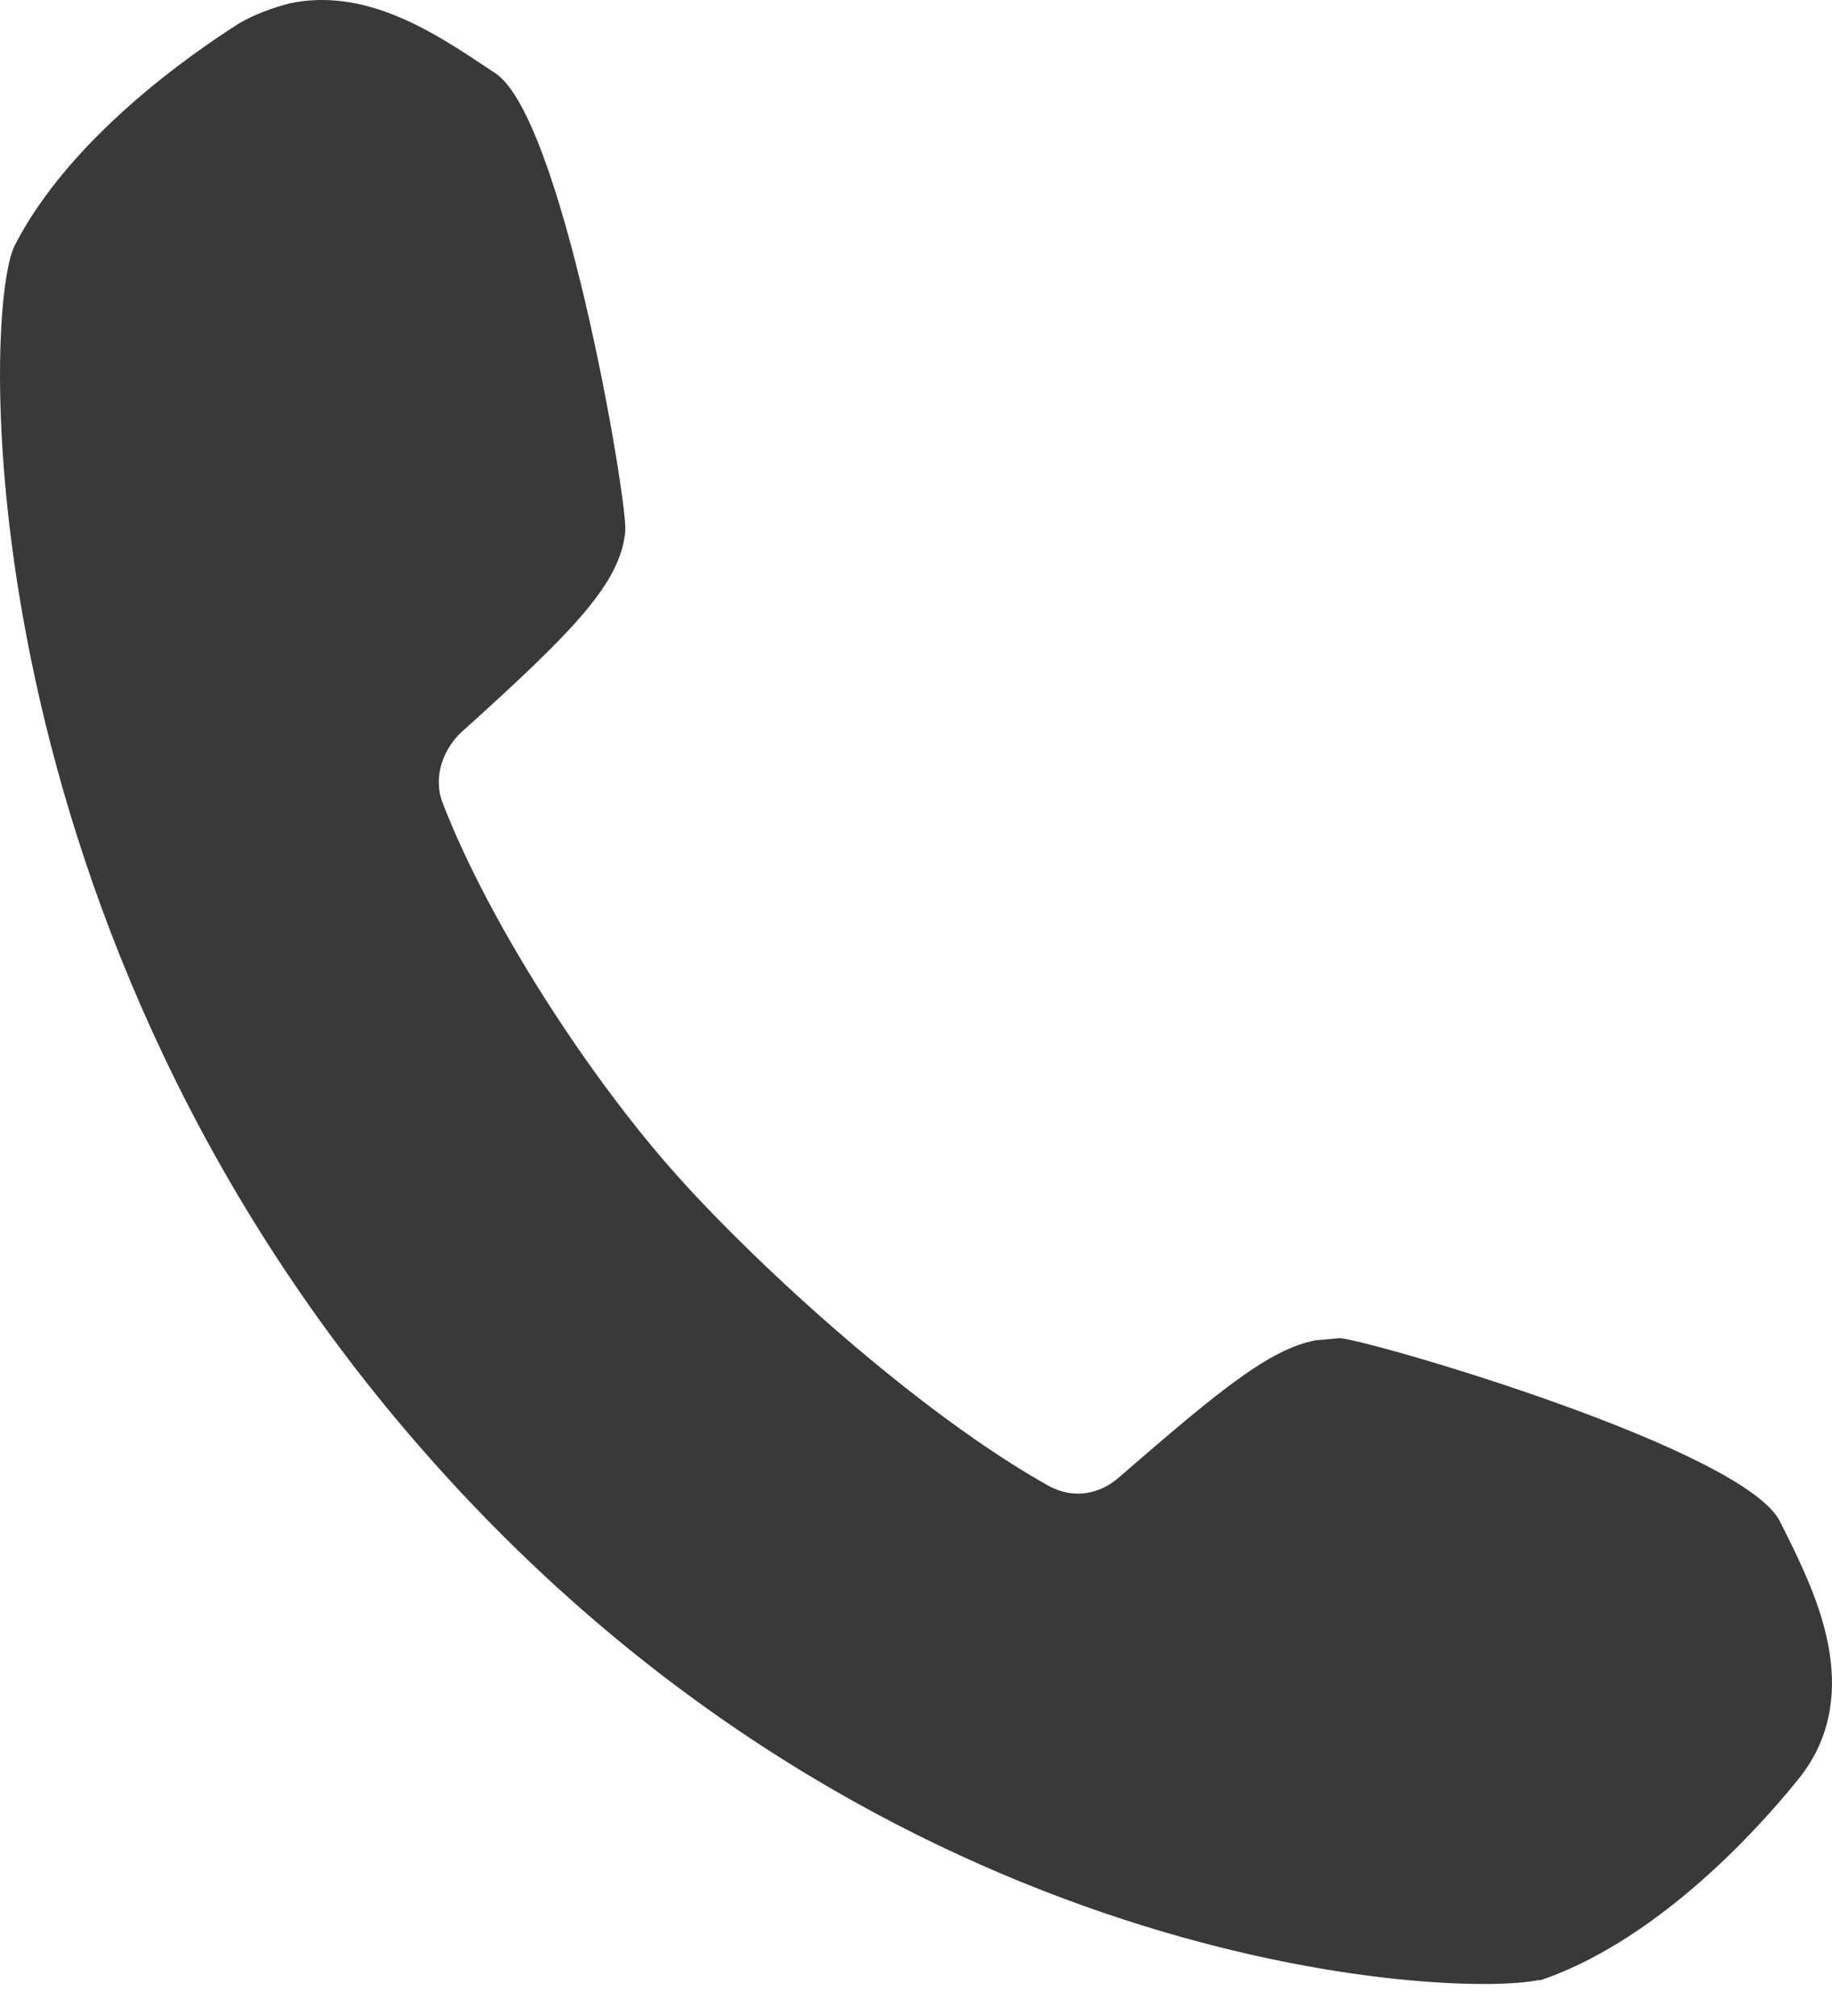 <?xml version="1.0" encoding="UTF-8"?> <svg xmlns="http://www.w3.org/2000/svg" width="40" height="44" viewBox="0 0 40 44" fill="none"> <path d="M39.125 33.731L38.885 33.25C38.211 31.661 29.928 29.253 29.254 29.205L28.724 29.253C27.713 29.445 26.606 30.36 24.439 32.238C24.006 32.624 23.428 32.72 22.898 32.431C20.057 30.842 16.59 27.664 14.857 25.738C12.979 23.667 10.715 20.248 9.656 17.503C9.464 16.974 9.656 16.396 10.041 16.011C12.497 13.796 13.556 12.737 13.653 11.581C13.701 10.907 12.257 2.384 10.763 1.565L10.33 1.276C9.367 0.65 7.922 -0.265 6.333 0.072C5.948 0.169 5.563 0.313 5.226 0.506C4.167 1.181 1.519 3.01 0.315 5.37C-0.407 6.862 -0.745 20.393 9.367 31.805C19.383 43.121 31.758 43.602 33.588 43.217H33.636L33.78 43.169C36.284 42.254 38.403 39.895 39.222 38.884C40.714 37.102 39.703 34.935 39.125 33.731L39.125 33.731Z" fill="#393939"></path> </svg> 